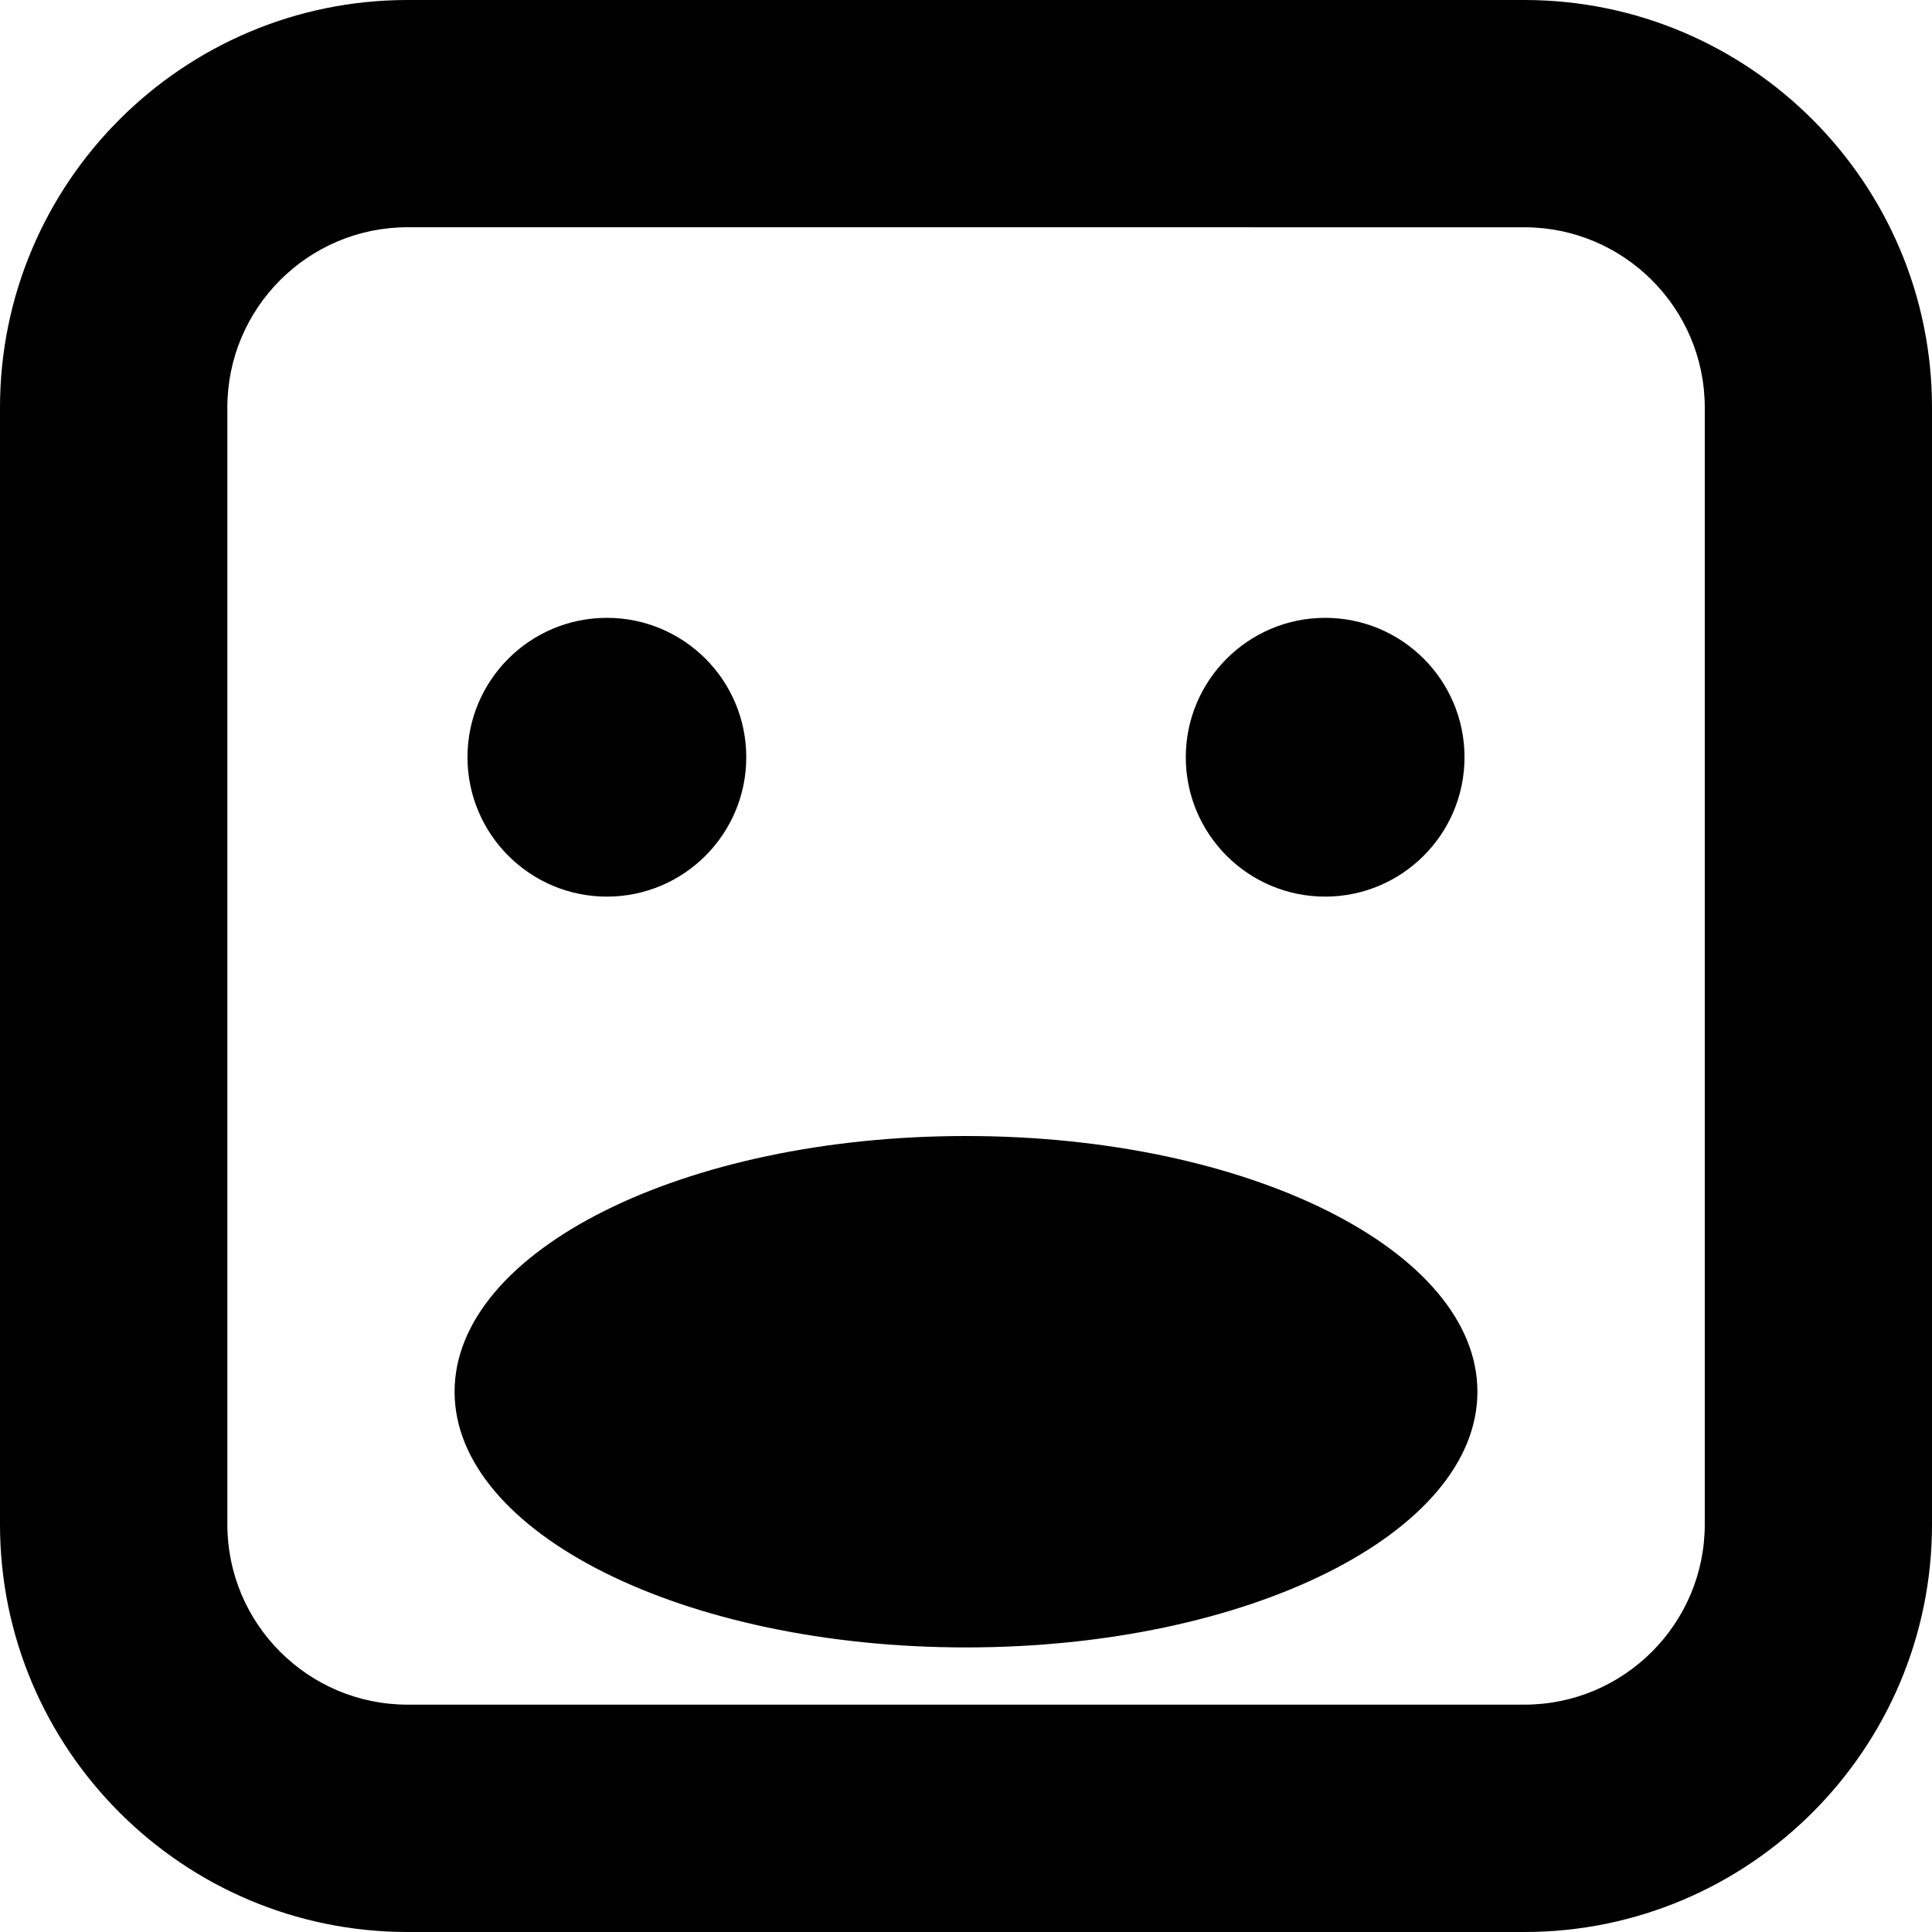 <?xml version="1.0" encoding="iso-8859-1"?>
<!-- Uploaded to: SVG Repo, www.svgrepo.com, Generator: SVG Repo Mixer Tools -->
<!DOCTYPE svg PUBLIC "-//W3C//DTD SVG 1.1//EN" "http://www.w3.org/Graphics/SVG/1.1/DTD/svg11.dtd">
<svg fill="#000000" version="1.1" id="Capa_1" xmlns="http://www.w3.org/2000/svg" xmlns:xlink="http://www.w3.org/1999/xlink" 
	 width="800px" height="800px" viewBox="0 0 34 34" xml:space="preserve">
<g>
	<path d="M25.773,13.326c0,1.354-1.099,2.453-2.453,2.453s-2.452-1.099-2.452-2.453s1.101-2.453,2.452-2.453
		C24.676,10.873,25.773,11.972,25.773,13.326z M10.68,10.873c-1.354,0-2.453,1.099-2.453,2.453s1.1,2.453,2.453,2.453
		c1.355,0,2.453-1.099,2.453-2.453S12.036,10.873,10.68,10.873z M17,19.992c-4.971,0-9,2.016-9,4.5s4.029,4.5,9,4.5
		c4.971,0,9-2.016,9-4.5S21.971,19.992,17,19.992z M34,26.828V7.172C34,3.217,30.781,0,26.826,0H7.172C3.217,0,0,3.217,0,7.172
		v19.656C0,30.783,3.217,34,7.172,34h19.655C30.782,34,34,30.783,34,26.828z M26.827,4c1.75,0,3.174,1.423,3.174,3.172v19.655
		c0,1.75-1.424,3.172-3.174,3.172H7.173c-1.75,0-3.172-1.422-3.172-3.172V7.171c0-1.749,1.422-3.172,3.172-3.172L26.827,4L26.827,4z
		"/>
</g>
</svg>